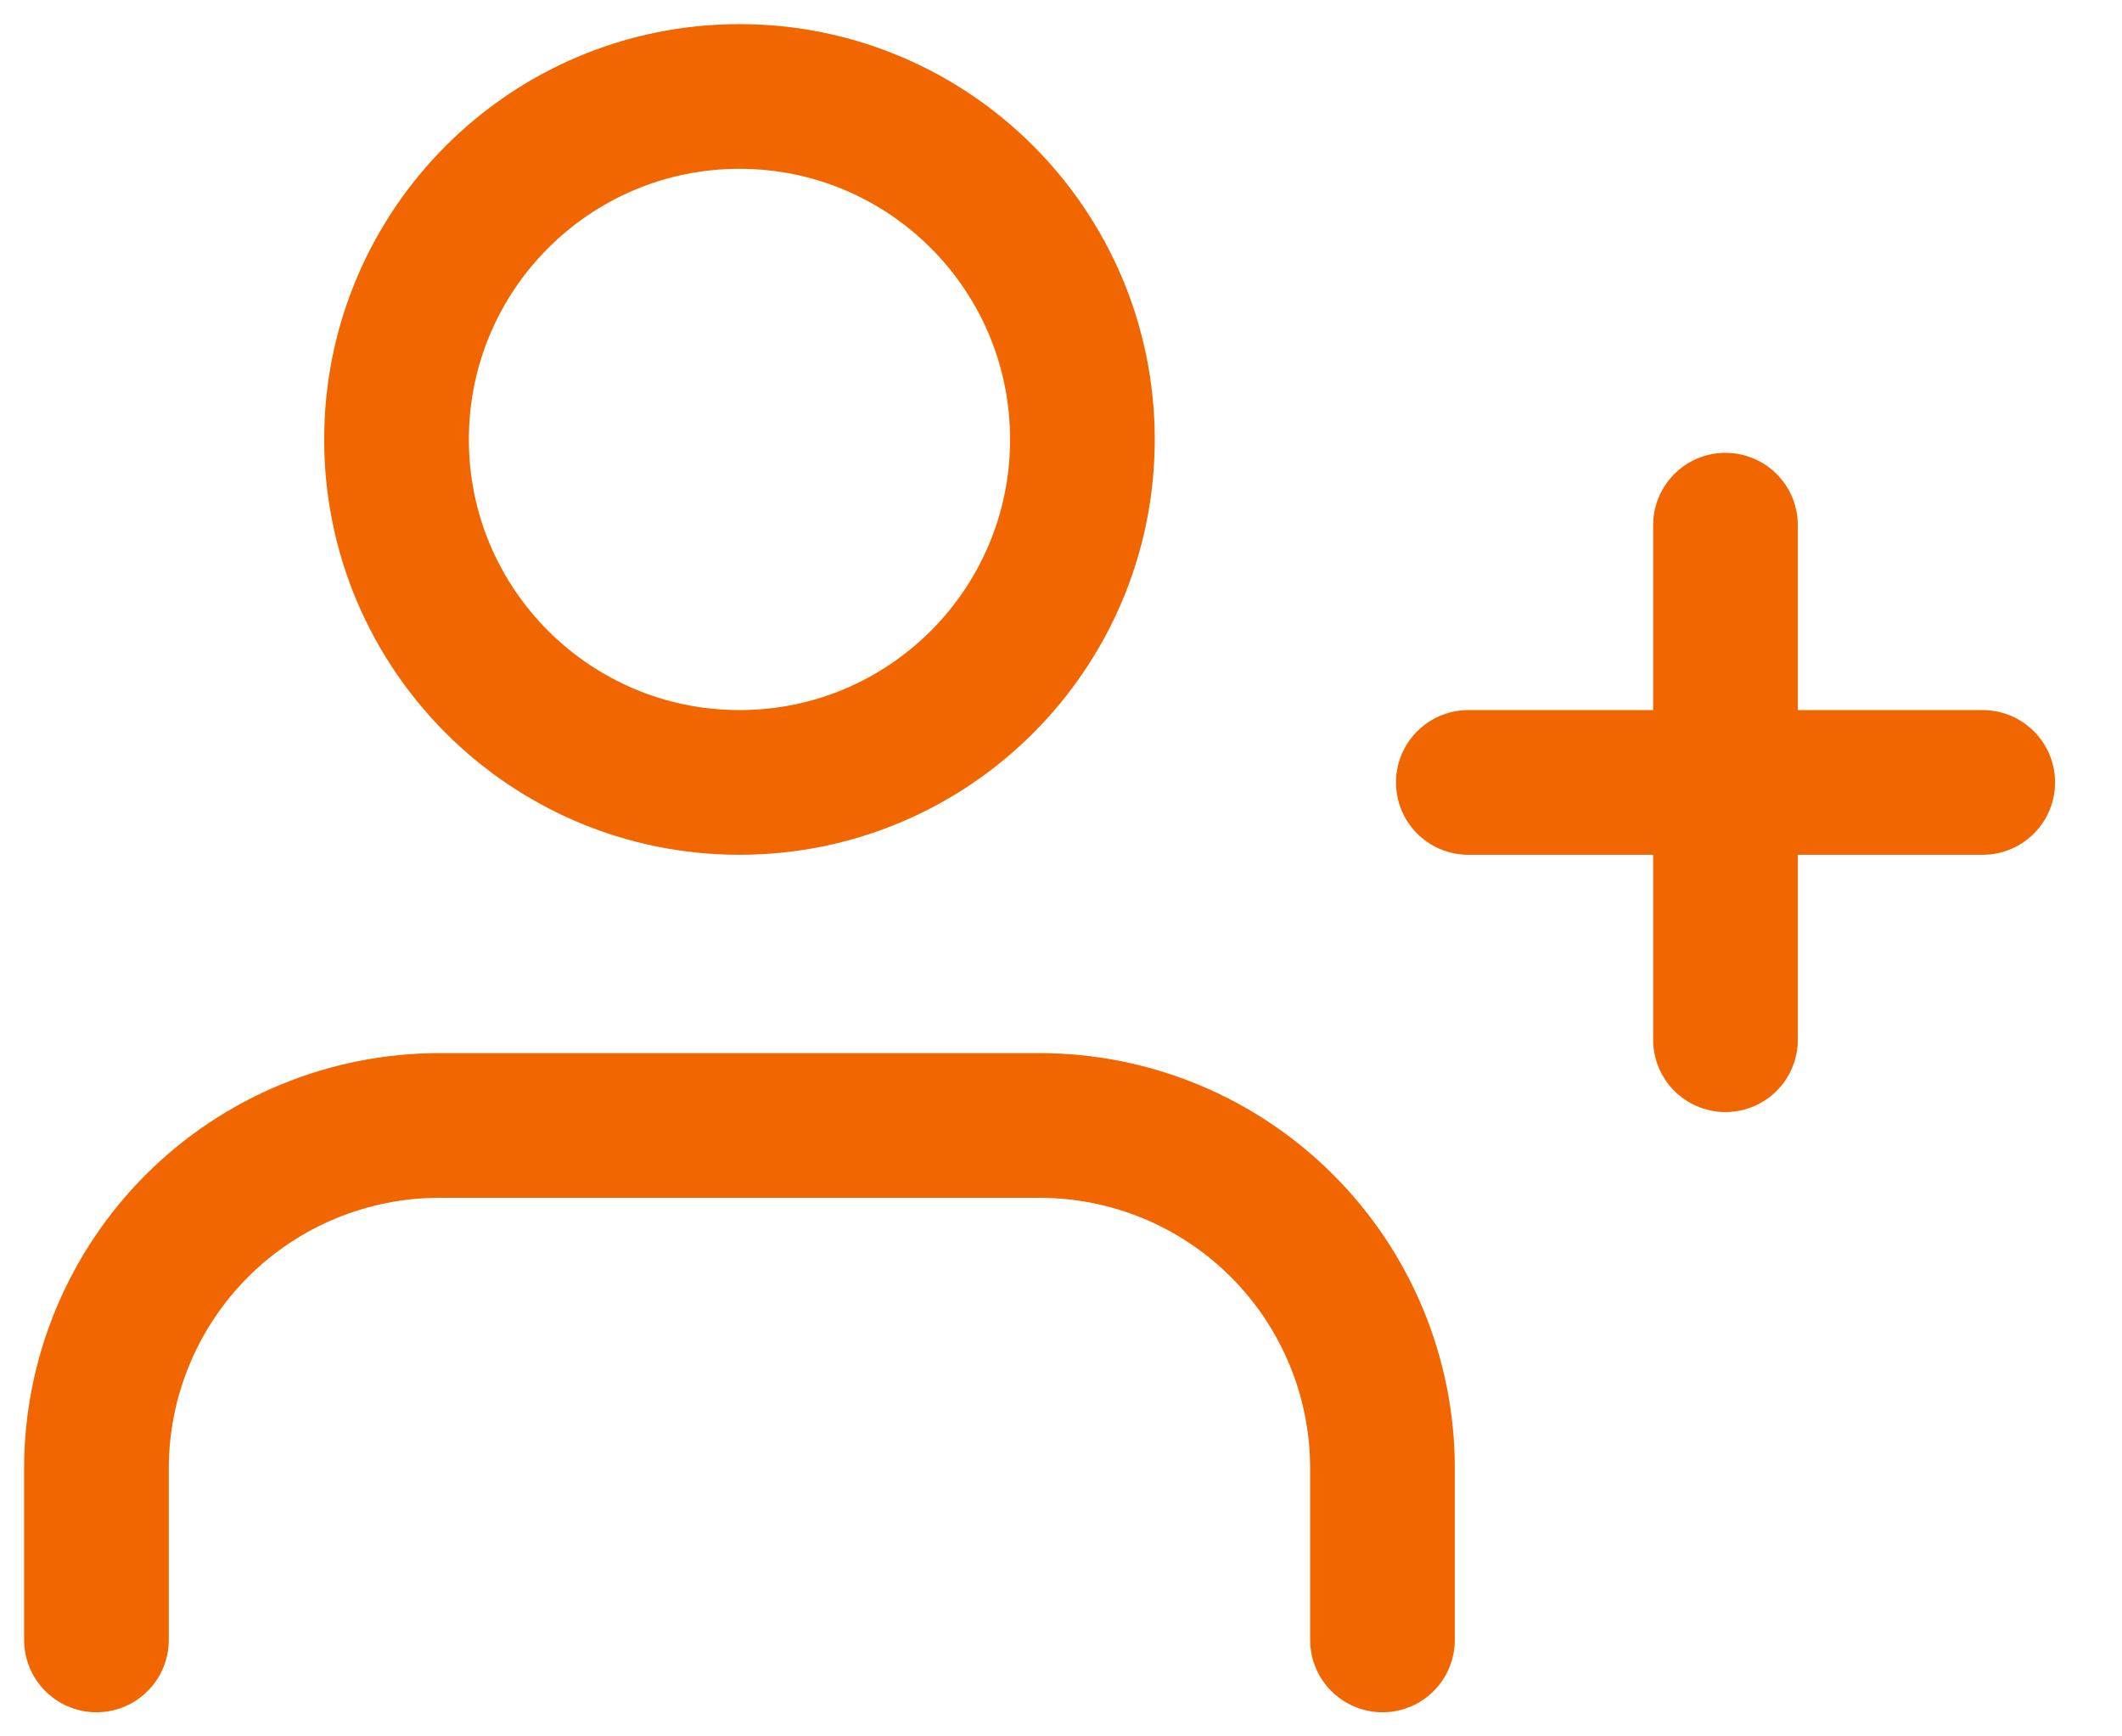 <svg width="22" height="18" viewBox="0 0 22 18" fill="none" xmlns="http://www.w3.org/2000/svg">
<path d="M14.333 17V15.222C14.333 14.279 13.959 13.375 13.292 12.708C12.625 12.041 11.721 11.667 10.778 11.667H4.556C3.613 11.667 2.708 12.041 2.041 12.708C1.375 13.375 1 14.279 1 15.222V17" stroke="#F26600" stroke-width="1.5" stroke-linecap="round" stroke-linejoin="round"/>
<path d="M7.667 8.111C9.631 8.111 11.222 6.519 11.222 4.556C11.222 2.592 9.631 1 7.667 1C5.703 1 4.111 2.592 4.111 4.556C4.111 6.519 5.703 8.111 7.667 8.111Z" stroke="#F26600" stroke-width="1.5" stroke-linecap="round" stroke-linejoin="round"/>
<path d="M17.889 5.444V10.778" stroke="#F26600" stroke-width="1.5" stroke-linecap="round" stroke-linejoin="round"/>
<path d="M20.556 8.111H15.223" stroke="#F26600" stroke-width="1.5" stroke-linecap="round" stroke-linejoin="round"/>
</svg>
